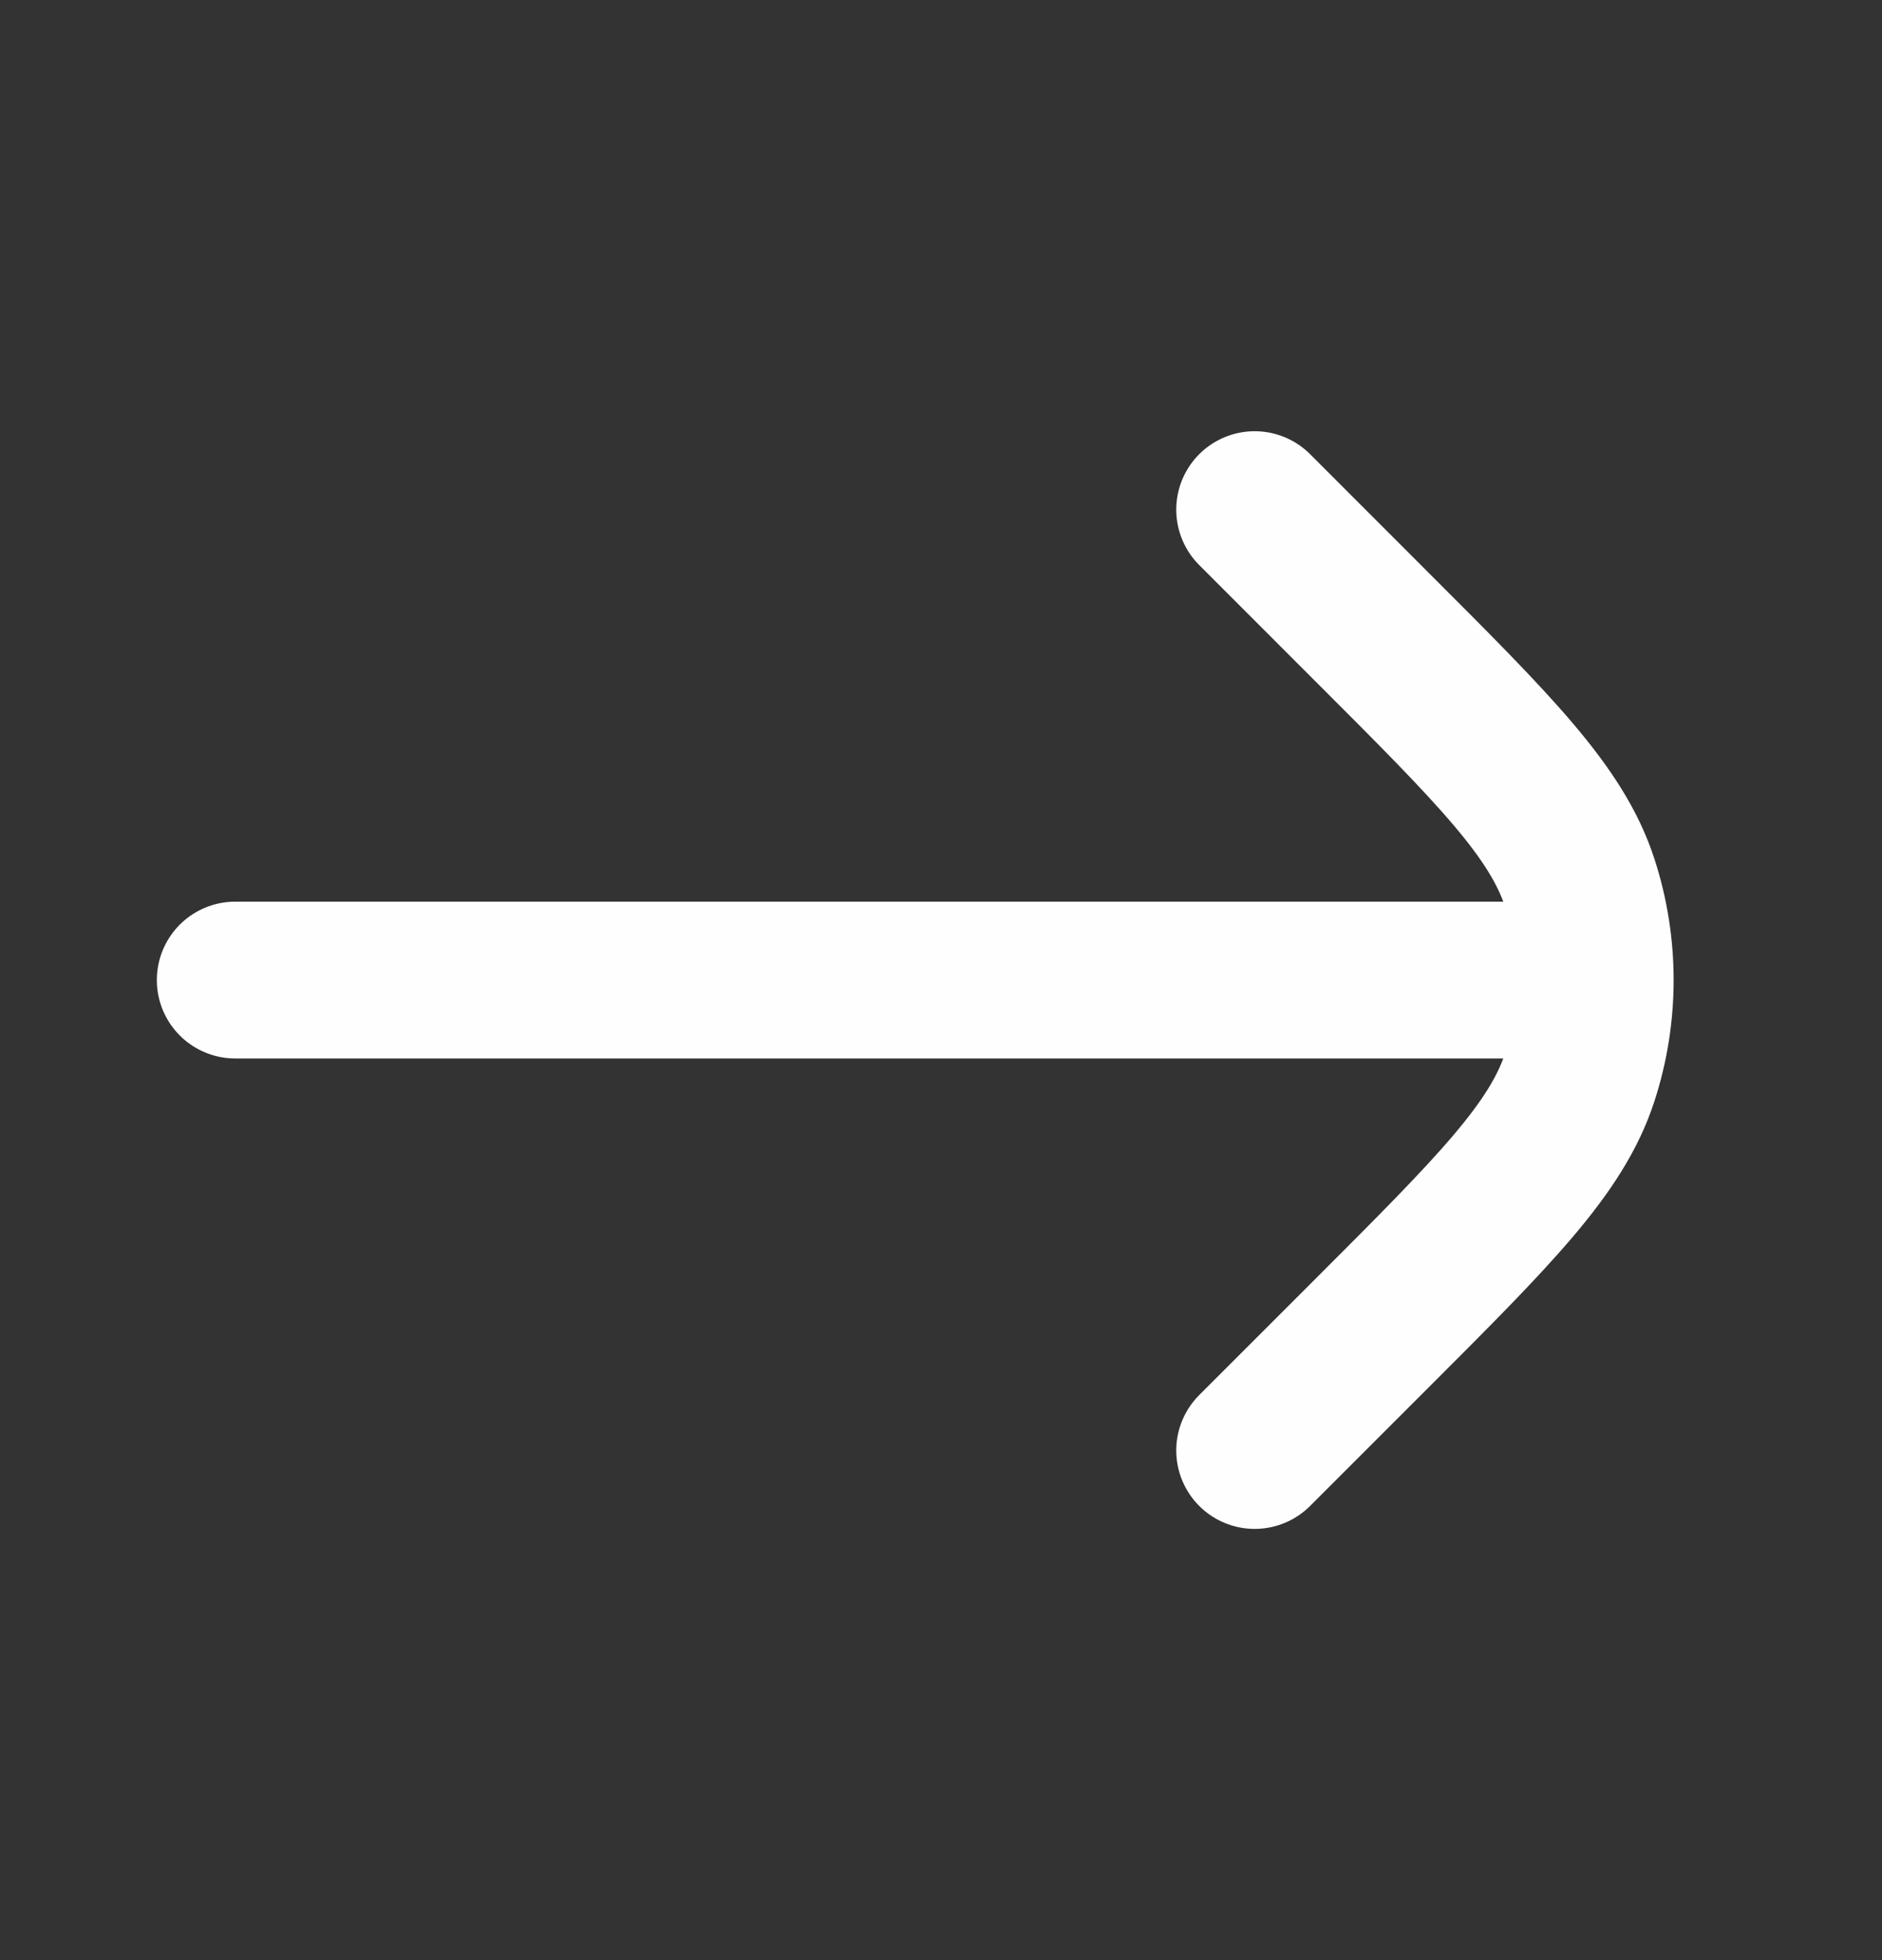 <svg width="24" height="25" viewBox="0 0 24 25" fill="none" xmlns="http://www.w3.org/2000/svg"><rect x="0" y="0" width="24" height="25" fill="#333333" stroke="none"/><path d="M3 12.5L20 12.5" stroke="#FEFEFE" stroke-width="2" stroke-linecap="round" stroke-linejoin="round"/><path d="M16 6.5L17.474 7.975C19.059 9.559 19.851 10.351 20.147 11.264C20.408 12.067 20.408 12.933 20.147 13.736C19.851 14.649 19.059 15.441 17.474 17.026L16 18.5" stroke="#FEFEFE" stroke-width="2" stroke-linecap="round" stroke-linejoin="round"/></svg>